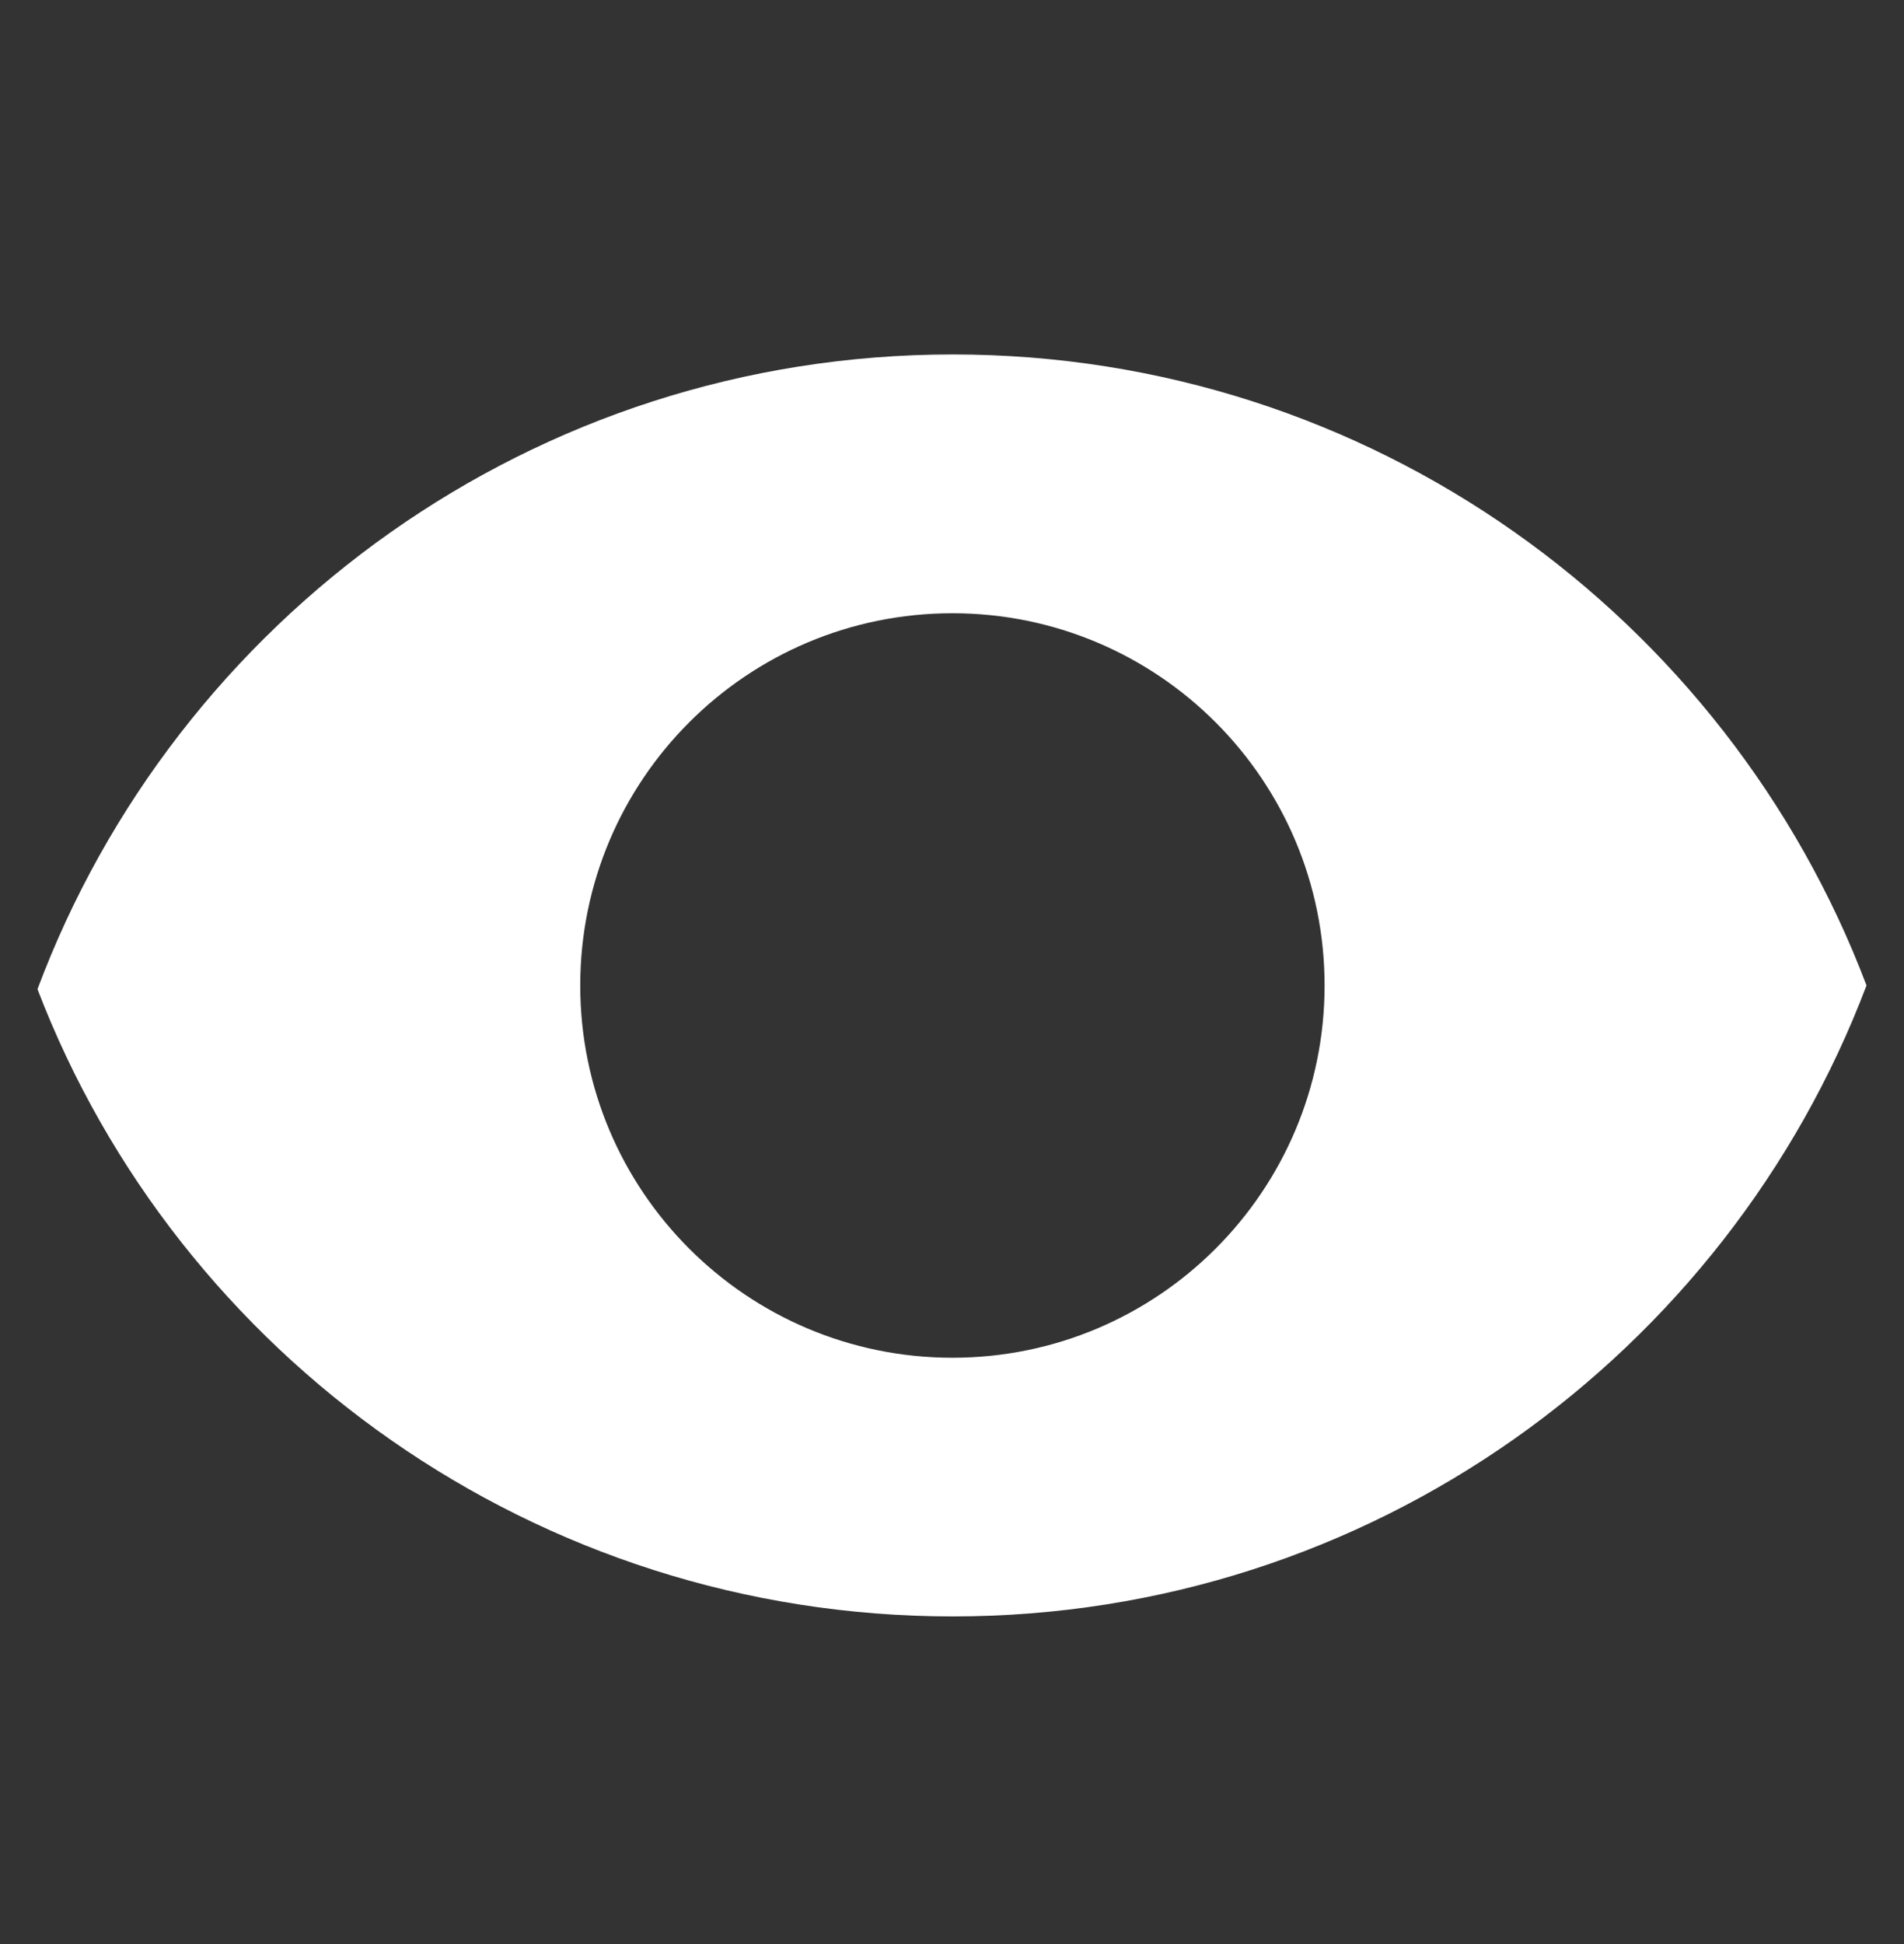 <svg width="48" height="49" viewBox="0 0 48 49" fill="none" xmlns="http://www.w3.org/2000/svg">
<rect x="0" y="0" width="48" height="49" fill="#333333" stroke="none"/>
<path d="M24.018 8.934C34.547 8.934 43.533 15.542 47.055 24.838C43.533 34.134 34.547 40.742 24.018 40.742C13.518 40.742 4.488 34.186 0.945 24.932C4.442 15.587 13.453 8.934 24.018 8.934ZM24.01 15.457C18.828 15.457 14.628 19.658 14.628 24.84C14.628 30.021 18.828 34.221 24.01 34.222C29.191 34.222 33.392 30.021 33.393 24.84C33.393 19.658 29.192 15.457 24.01 15.457Z" fill="white"/>
</svg>
